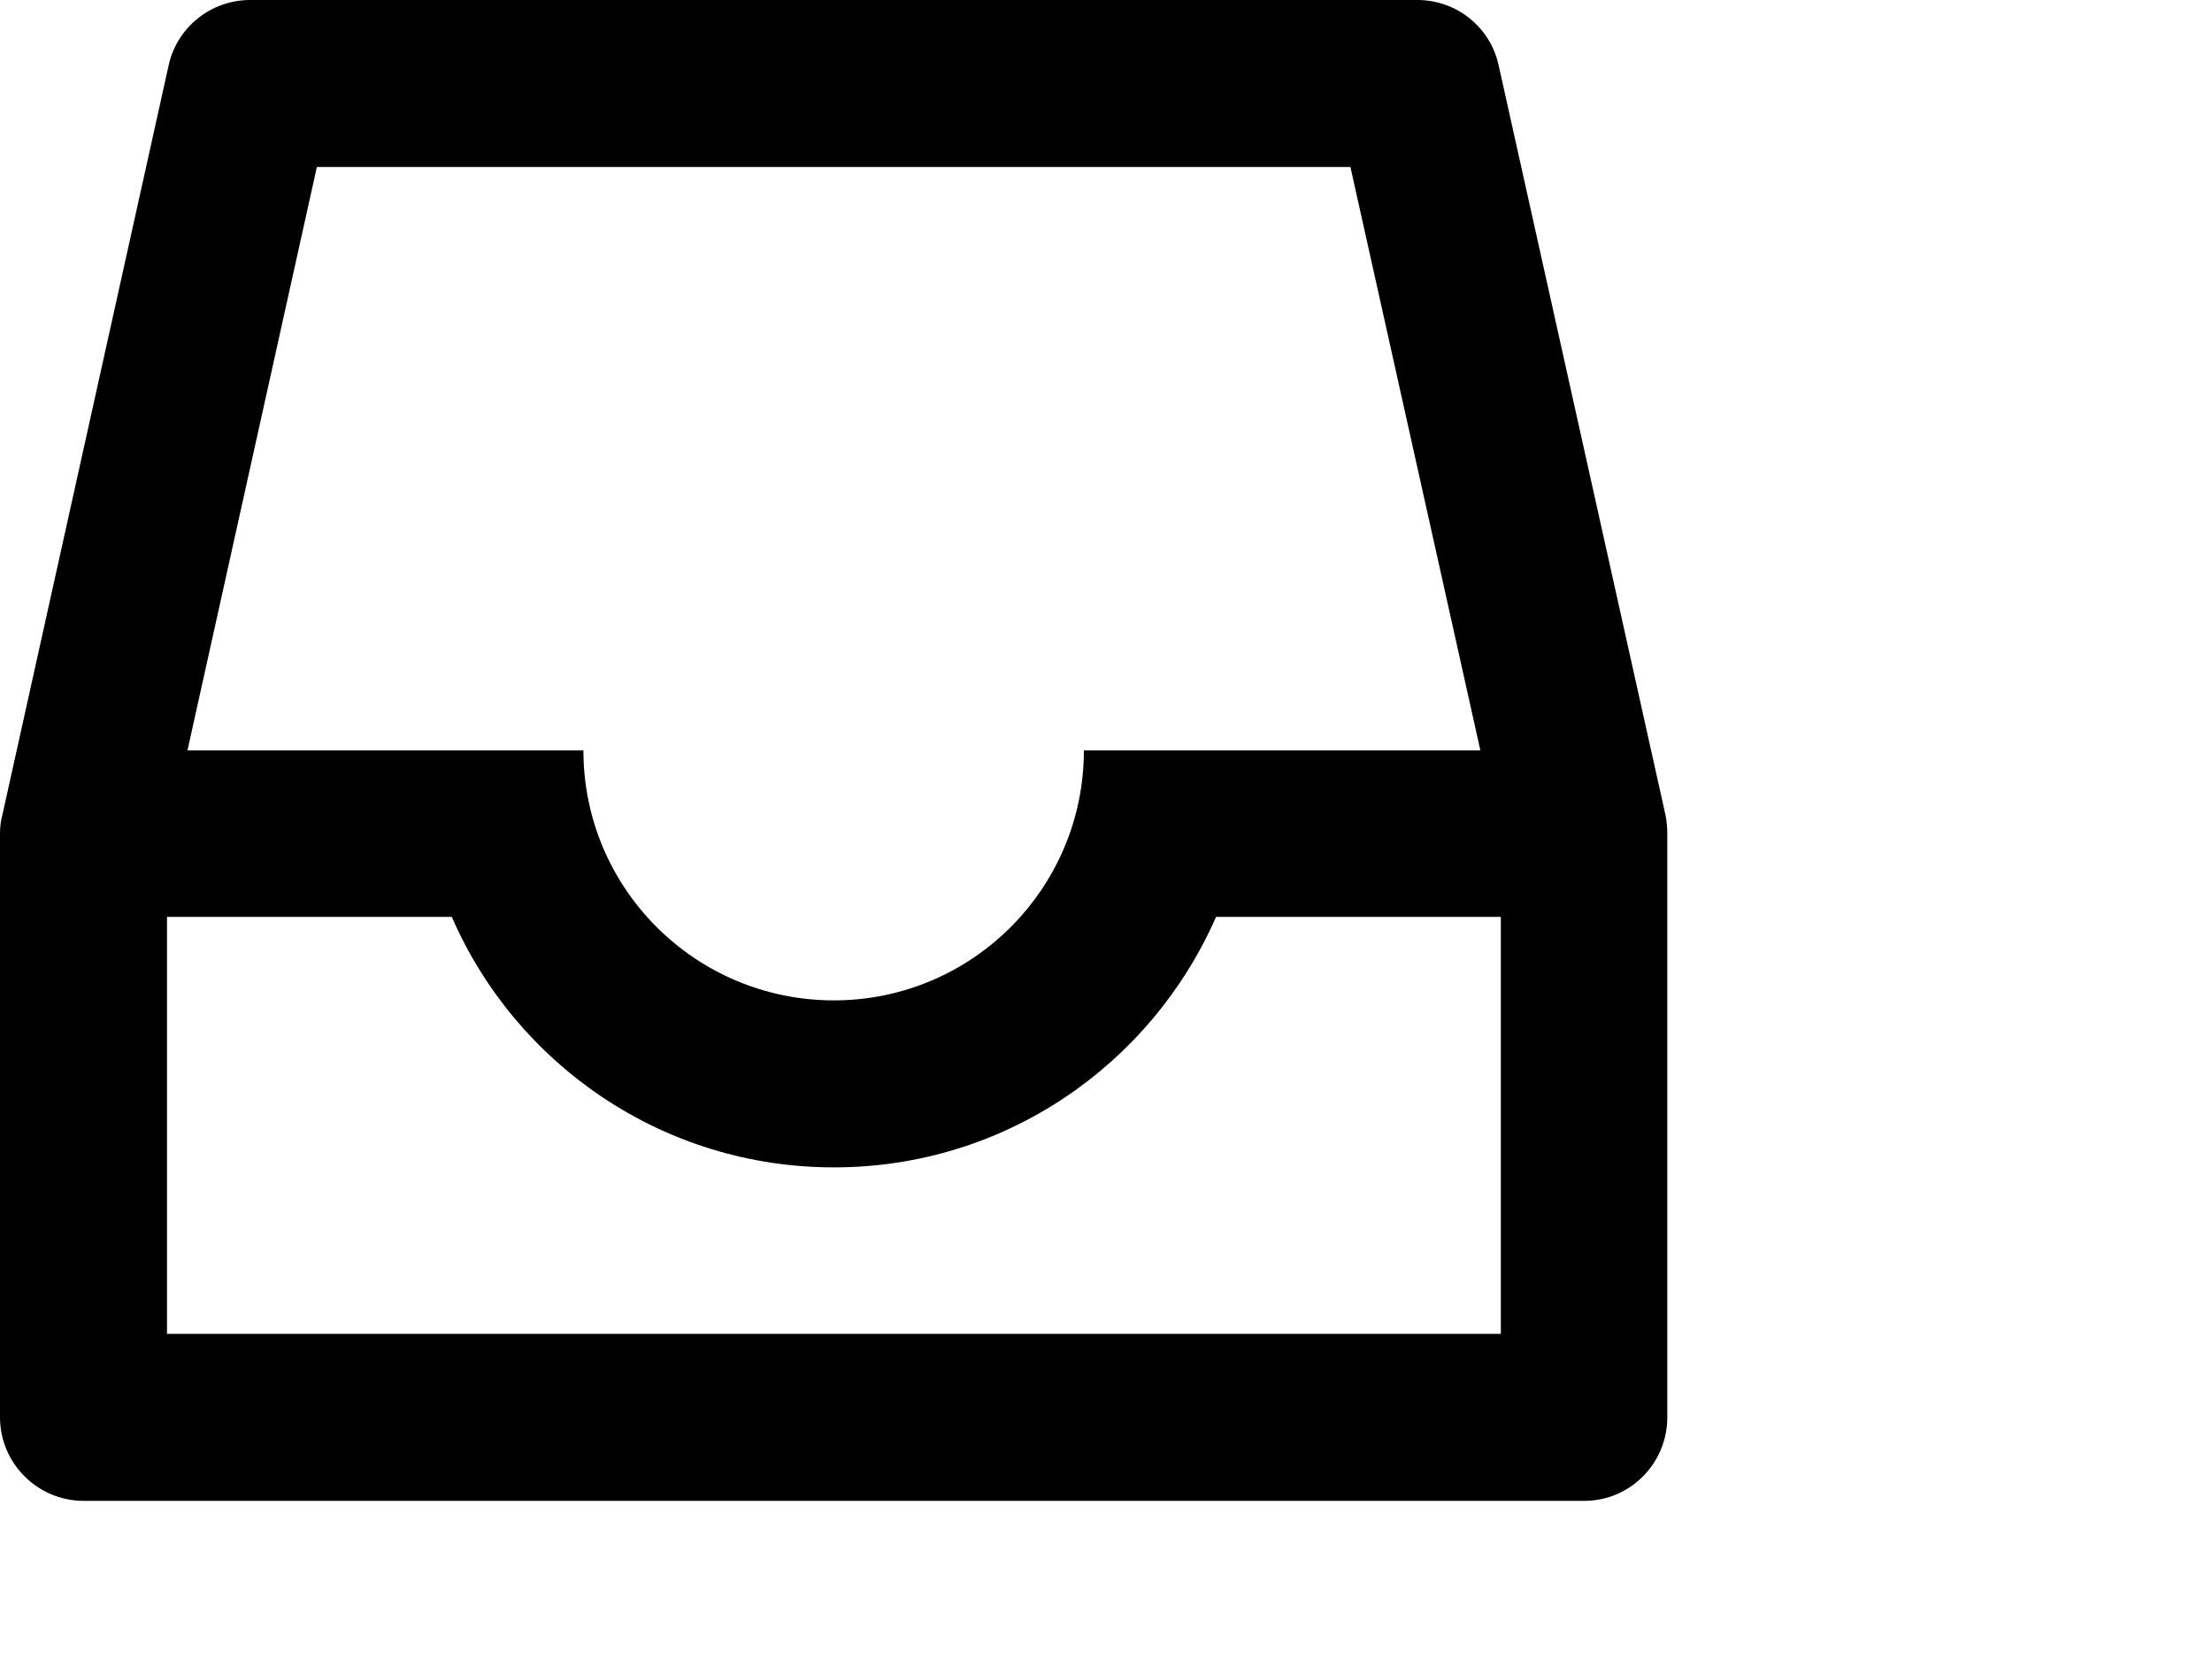 <?xml version="1.0" encoding="utf-8"?>
<svg xmlns="http://www.w3.org/2000/svg" fill="none" height="100%" overflow="visible" preserveAspectRatio="none" style="display: block;" viewBox="0 0 4 3" width="100%">
<path d="M0.305 0.118C0.32 0.049 0.382 0 0.452 0H2.563C2.634 0 2.695 0.049 2.71 0.118L3.012 1.475C3.014 1.486 3.015 1.497 3.015 1.508V2.563C3.015 2.646 2.948 2.714 2.865 2.714H0.151C0.068 2.714 0 2.646 0 2.563V1.508C0 1.497 0.001 1.486 0.004 1.475L0.305 0.118ZM0.573 0.302L0.339 1.357H1.055C1.055 1.607 1.258 1.809 1.508 1.809C1.757 1.809 1.96 1.607 1.96 1.357H2.677L2.442 0.302H0.573ZM2.199 1.658C2.082 1.925 1.817 2.111 1.508 2.111C1.199 2.111 0.933 1.925 0.817 1.658H0.302V2.412H2.714V1.658H2.199Z" fill="black" id="Vector"/>
</svg>